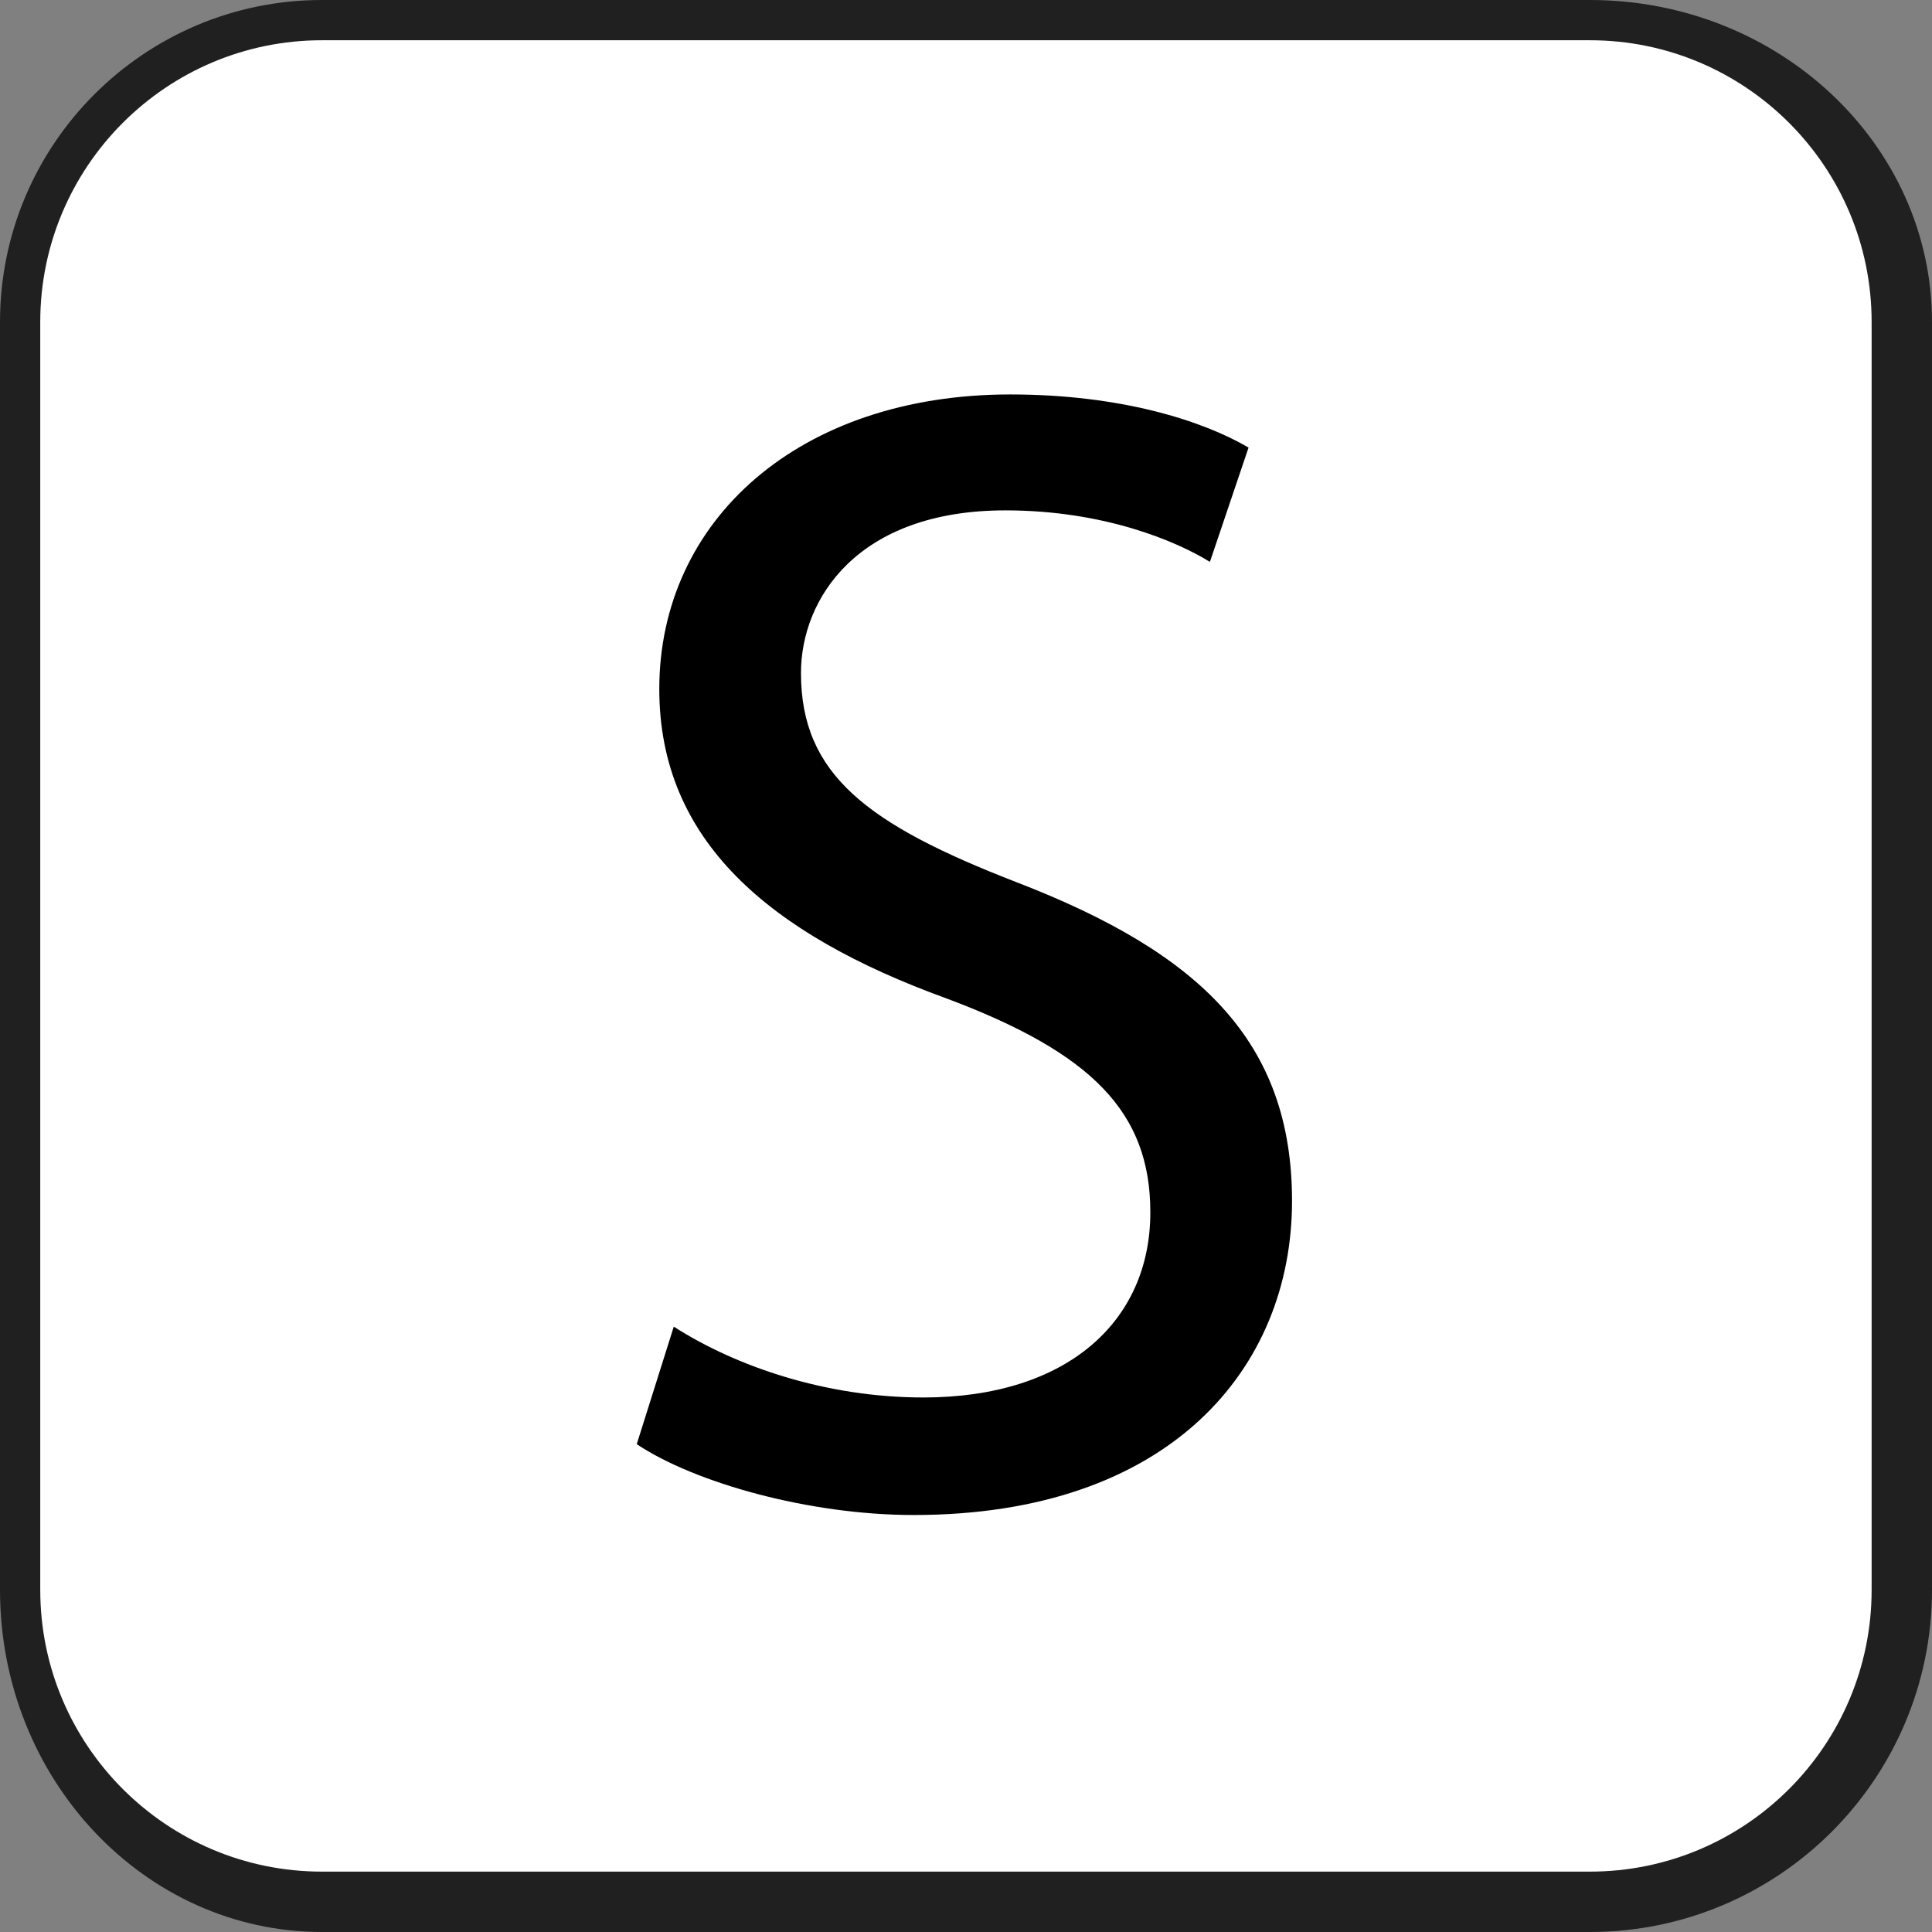 <svg viewBox="0 0 48 48" xmlns="http://www.w3.org/2000/svg" fill-rule="evenodd" clip-rule="evenodd" stroke-linejoin="round" stroke-miterlimit="2"><rect x="0" y="0" width="48" height="48" fill="#808080" stroke="none"/><path d="M0 8c0-4.415 3.585-8 8-8h31.5C44.191 0 48 3.585 48 8v31.5c0 4.691-3.809 8.5-8.5 8.5H8c-4.415 0-8-3.809-8-8.5V8z" fill="#202020"/><path d="M1 8c0-3.863 3.137-7 7-7h31.5c3.863 0 7 3.137 7 7v31.5c0 3.863-3.137 7-7 7H8c-3.863 0-7-3.137-7-7V8z" fill="#fff"/><path d="M15.82 35.88c1.44.96 4.28 1.76 6.88 1.76 6.36 0 9.4-3.64 9.4-7.8 0-3.96-2.28-6.16-6.84-7.92-3.72-1.44-5.36-2.68-5.36-5.2 0-1.84 1.4-4.04 5.08-4.04 2.44 0 4.24.76 5.08 1.28l.96-2.84c-1.16-.68-3.2-1.32-5.92-1.32-5.24 0-8.72 3.12-8.72 7.32 0 3.76 2.72 6.08 7.12 7.68 3.64 1.36 5.08 2.84 5.08 5.32 0 2.72-2.08 4.6-5.64 4.6-2.4 0-4.64-.76-6.2-1.76l-.92 2.92z" fill-rule="nonzero"/></svg>